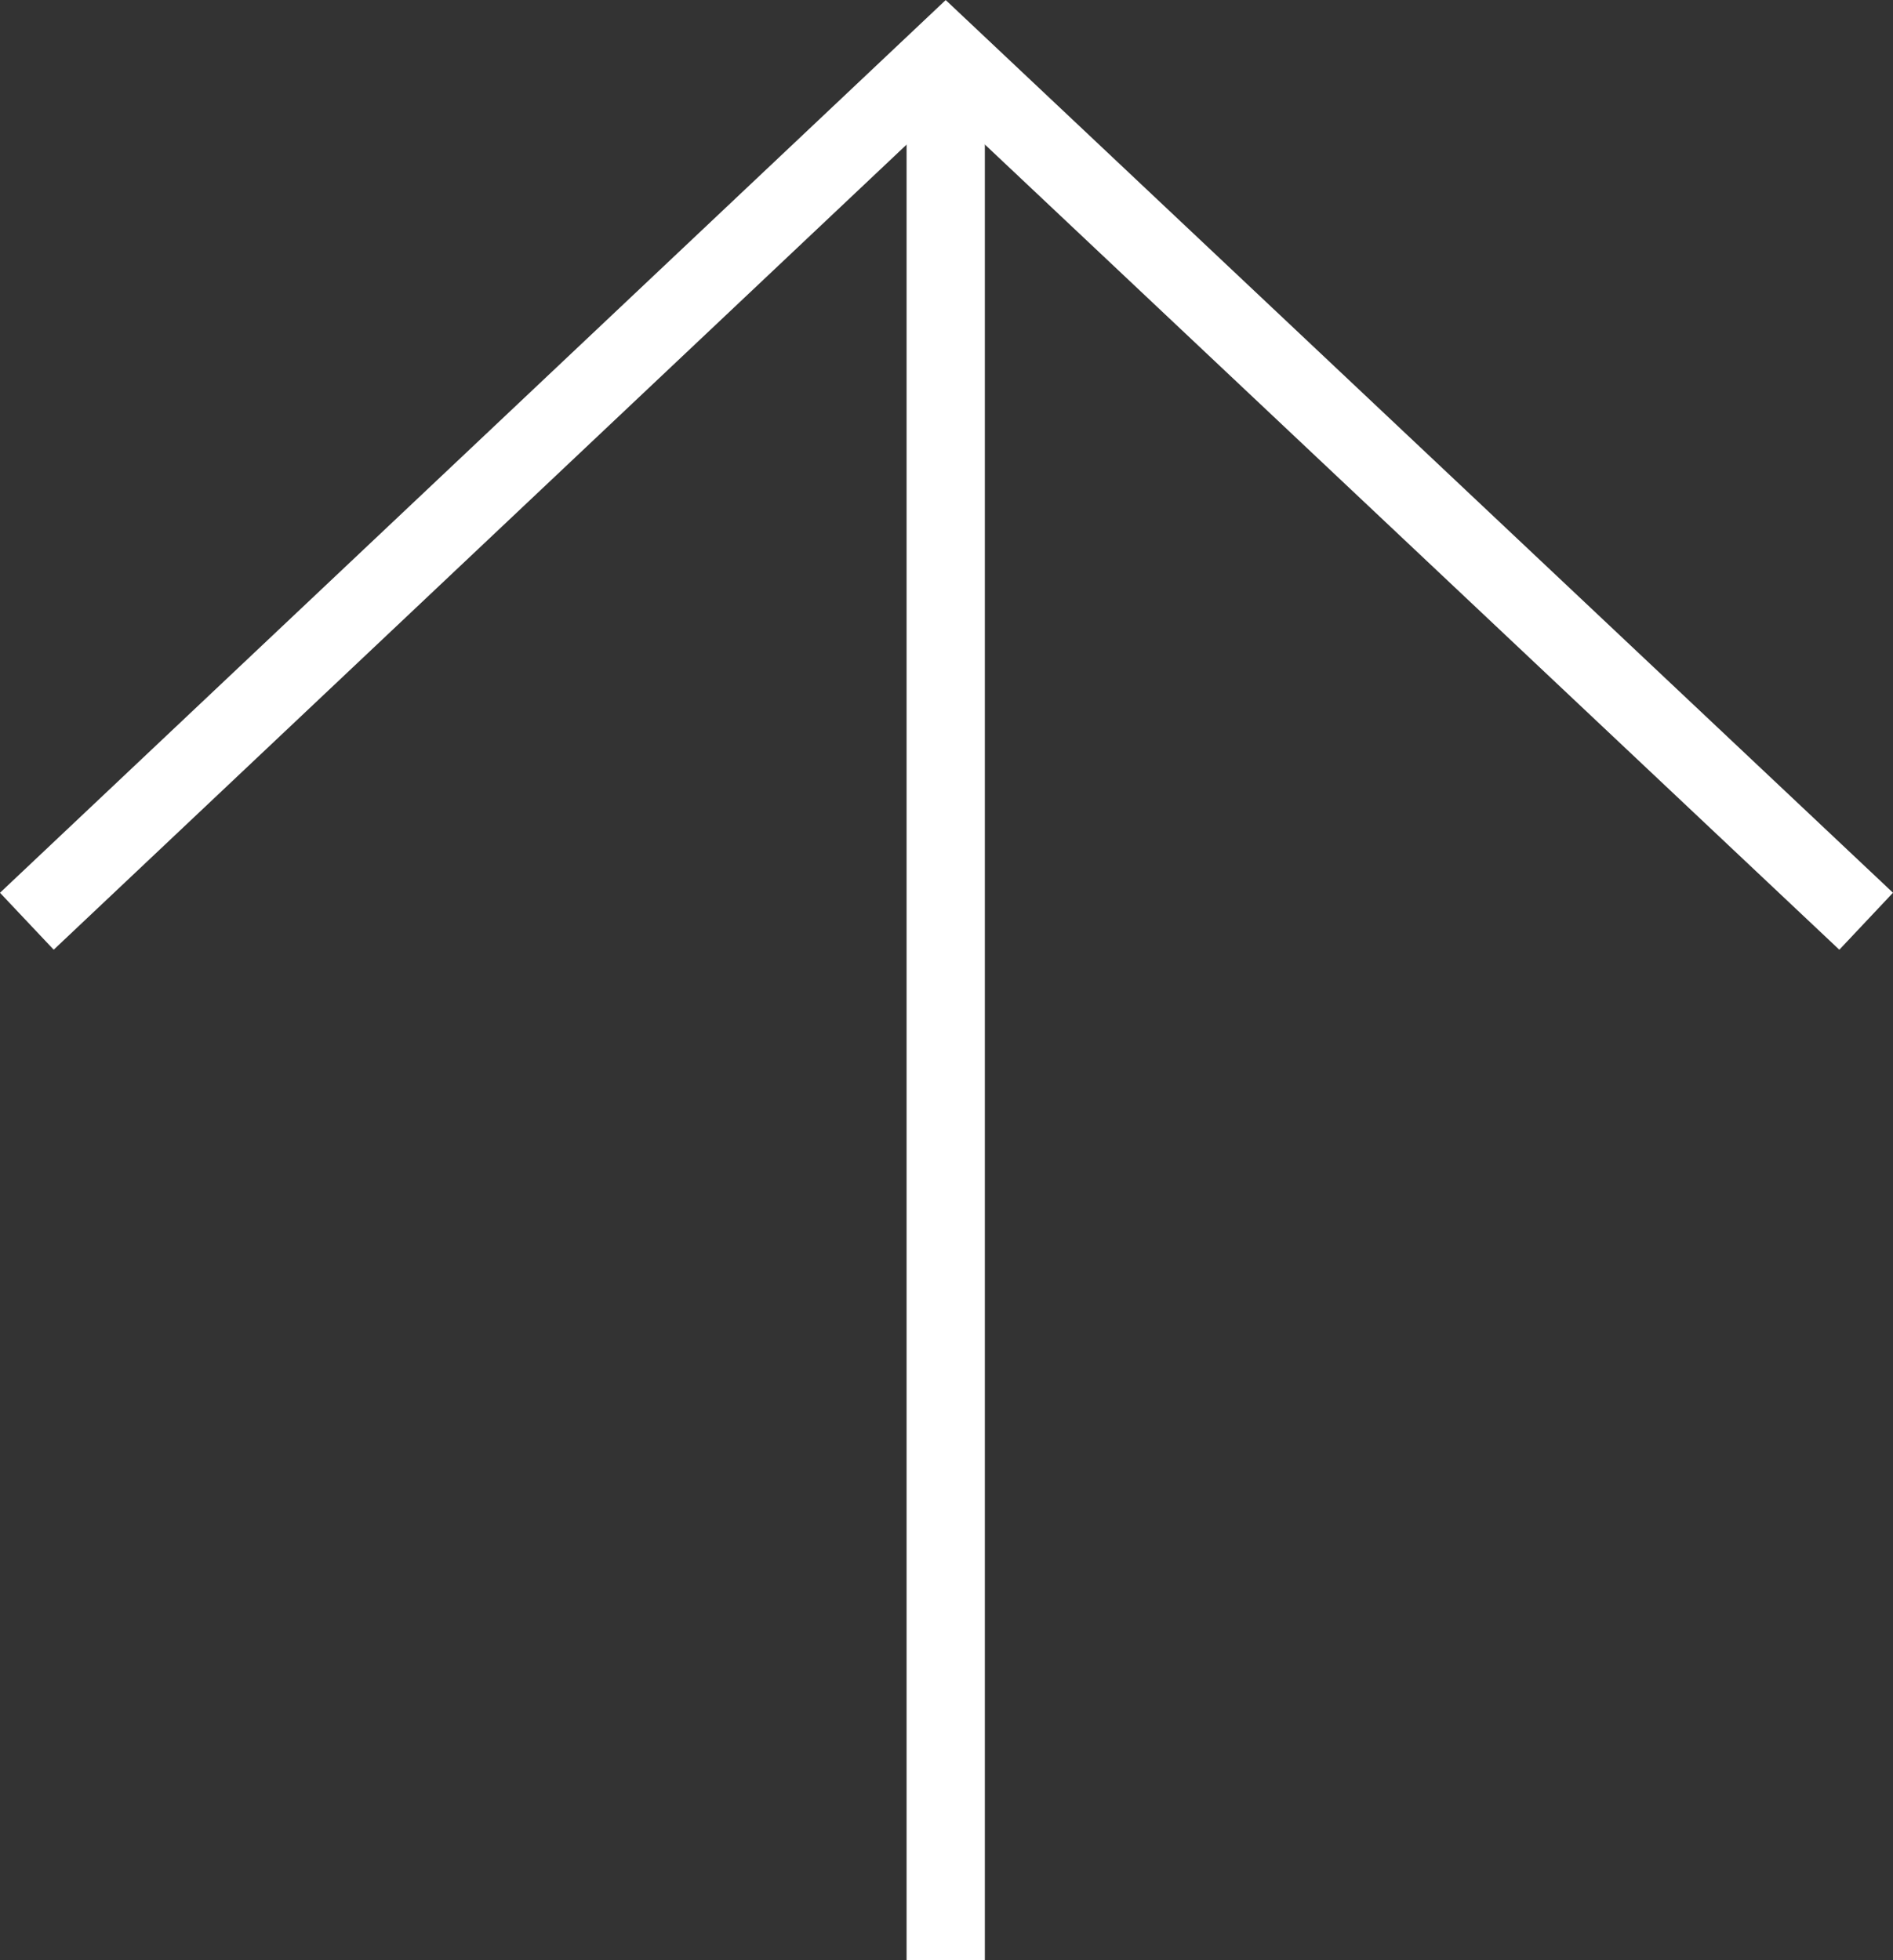 <svg xmlns="http://www.w3.org/2000/svg" width="24.188" height="25.043" viewBox="0 0 24.188 25.043">
  <rect x="0" y="0" width="24.188" height="25.043" fill="#333333" stroke="none"/>
  <g id="Group_752" data-name="Group 752" transform="translate(-1760.486 -274.939)">
    <path id="Path_93" data-name="Path 93" d="M5425.681,1551.852l11.741-11.081,11.761,11.081" transform="translate(-3664.852 -1265.144)" fill="none" stroke="#fff" stroke-miterlimit="10" stroke-width="1"/>
    <line id="Line_17" data-name="Line 17" y1="24.356" transform="translate(1772.57 275.626)" fill="none" stroke="#fff" stroke-miterlimit="10" stroke-width="1"/>
  </g>
</svg>
